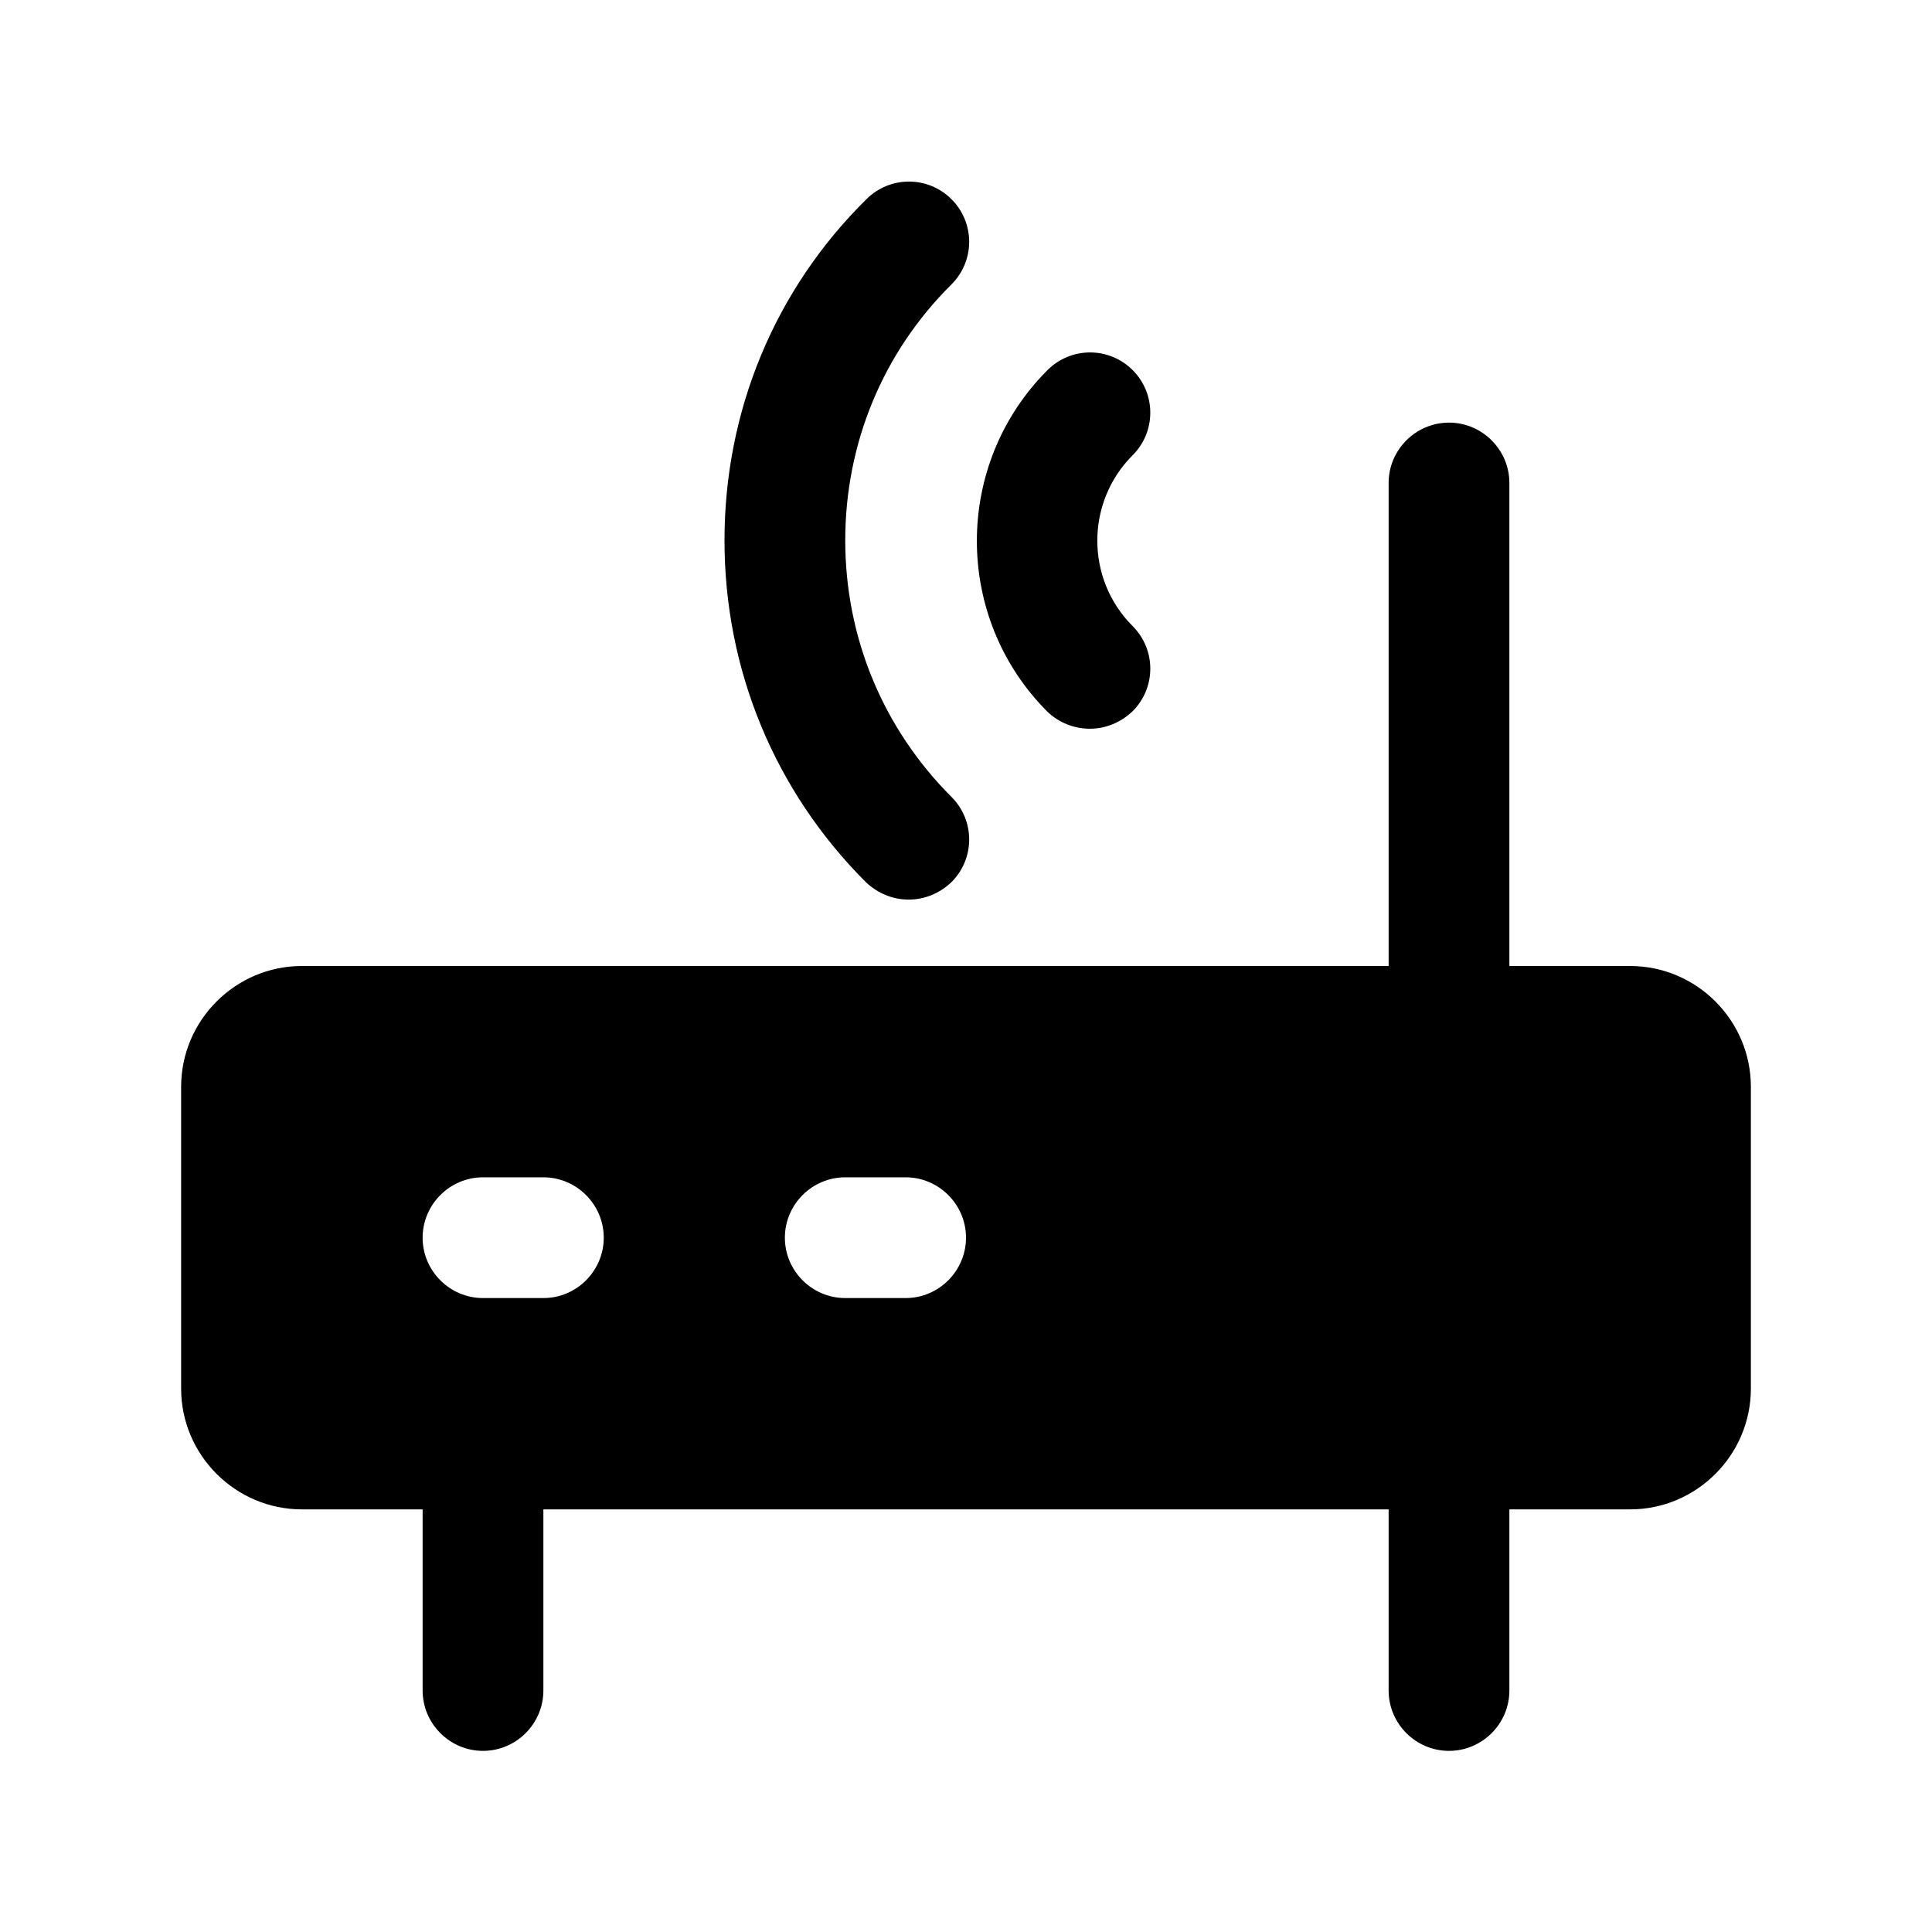 <svg xmlns="http://www.w3.org/2000/svg" xmlns:xlink="http://www.w3.org/1999/xlink" x="0px" y="0px" viewBox="0 0 32 32" style="enable-background:new 0 0 32 32;" xml:space="preserve"><g id="Guides"></g><g id="_x34_0"></g><g id="_x33_9"></g><g id="_x33_8"></g><g id="_x33_7"></g><g id="_x33_6">	<g>		<path d="M18.05,12.07c0.26,0,0.51-0.1,0.71-0.29c0.39-0.39,0.39-1.02,0-1.41c-0.78-0.78-0.78-2.05,0-2.83   c0.39-0.39,0.39-1.02,0-1.41s-1.02-0.39-1.41,0c-1.56,1.56-1.56,4.1,0,5.66C17.54,11.97,17.79,12.07,18.05,12.07z"></path>		<path d="M15.05,14.9c0.26,0,0.51-0.1,0.71-0.29c0.39-0.39,0.39-1.02,0-1.41C14.62,12.06,14,10.55,14,8.95   c0-1.6,0.62-3.11,1.76-4.24c0.39-0.39,0.39-1.02,0-1.41s-1.02-0.39-1.41,0C12.83,4.8,12,6.81,12,8.95c0,2.14,0.83,4.15,2.34,5.66   C14.54,14.8,14.79,14.9,15.05,14.9z"></path>		<path d="M27,16h-2V8c0-0.55-0.45-1-1-1s-1,0.45-1,1v8H5c-1.1,0-2,0.9-2,2v5c0,1.1,0.9,2,2,2h2v3c0,0.55,0.45,1,1,1s1-0.45,1-1v-3   h14v3c0,0.55,0.45,1,1,1s1-0.45,1-1v-3h2c1.1,0,2-0.9,2-2v-5C29,16.9,28.1,16,27,16z M9,21.5H8c-0.55,0-1-0.45-1-1s0.45-1,1-1h1   c0.55,0,1,0.45,1,1S9.55,21.5,9,21.5z M15,21.5h-1c-0.55,0-1-0.45-1-1s0.45-1,1-1h1c0.55,0,1,0.45,1,1S15.55,21.5,15,21.5z"></path>	</g></g><g id="_x33_5"></g><g id="_x33_4"></g><g id="_x33_3"></g><g id="_x33_2"></g><g id="_x33_1"></g><g id="_x33_0"></g><g id="_x32_9"></g><g id="_x32_8"></g><g id="_x32_7"></g><g id="_x32_6"></g><g id="_x32_5"></g><g id="_x32_4"></g><g id="_x32_3"></g><g id="_x32_2"></g><g id="_x32_1"></g><g id="_x32_0"></g><g id="_x31_9"></g><g id="_x31_8"></g><g id="_x31_7"></g><g id="_x31_6"></g><g id="_x31_5"></g><g id="_x31_4"></g><g id="_x31_3"></g><g id="_x31_2"></g><g id="_x31_1"></g><g id="_x31_0"></g><g id="_x30_9"></g><g id="_x30_8"></g><g id="_x30_7"></g><g id="_x30_6"></g><g id="_x30_5"></g><g id="_x30_4"></g><g id="_x30_3"></g><g id="_x30_2"></g><g id="_x30_1"></g></svg>